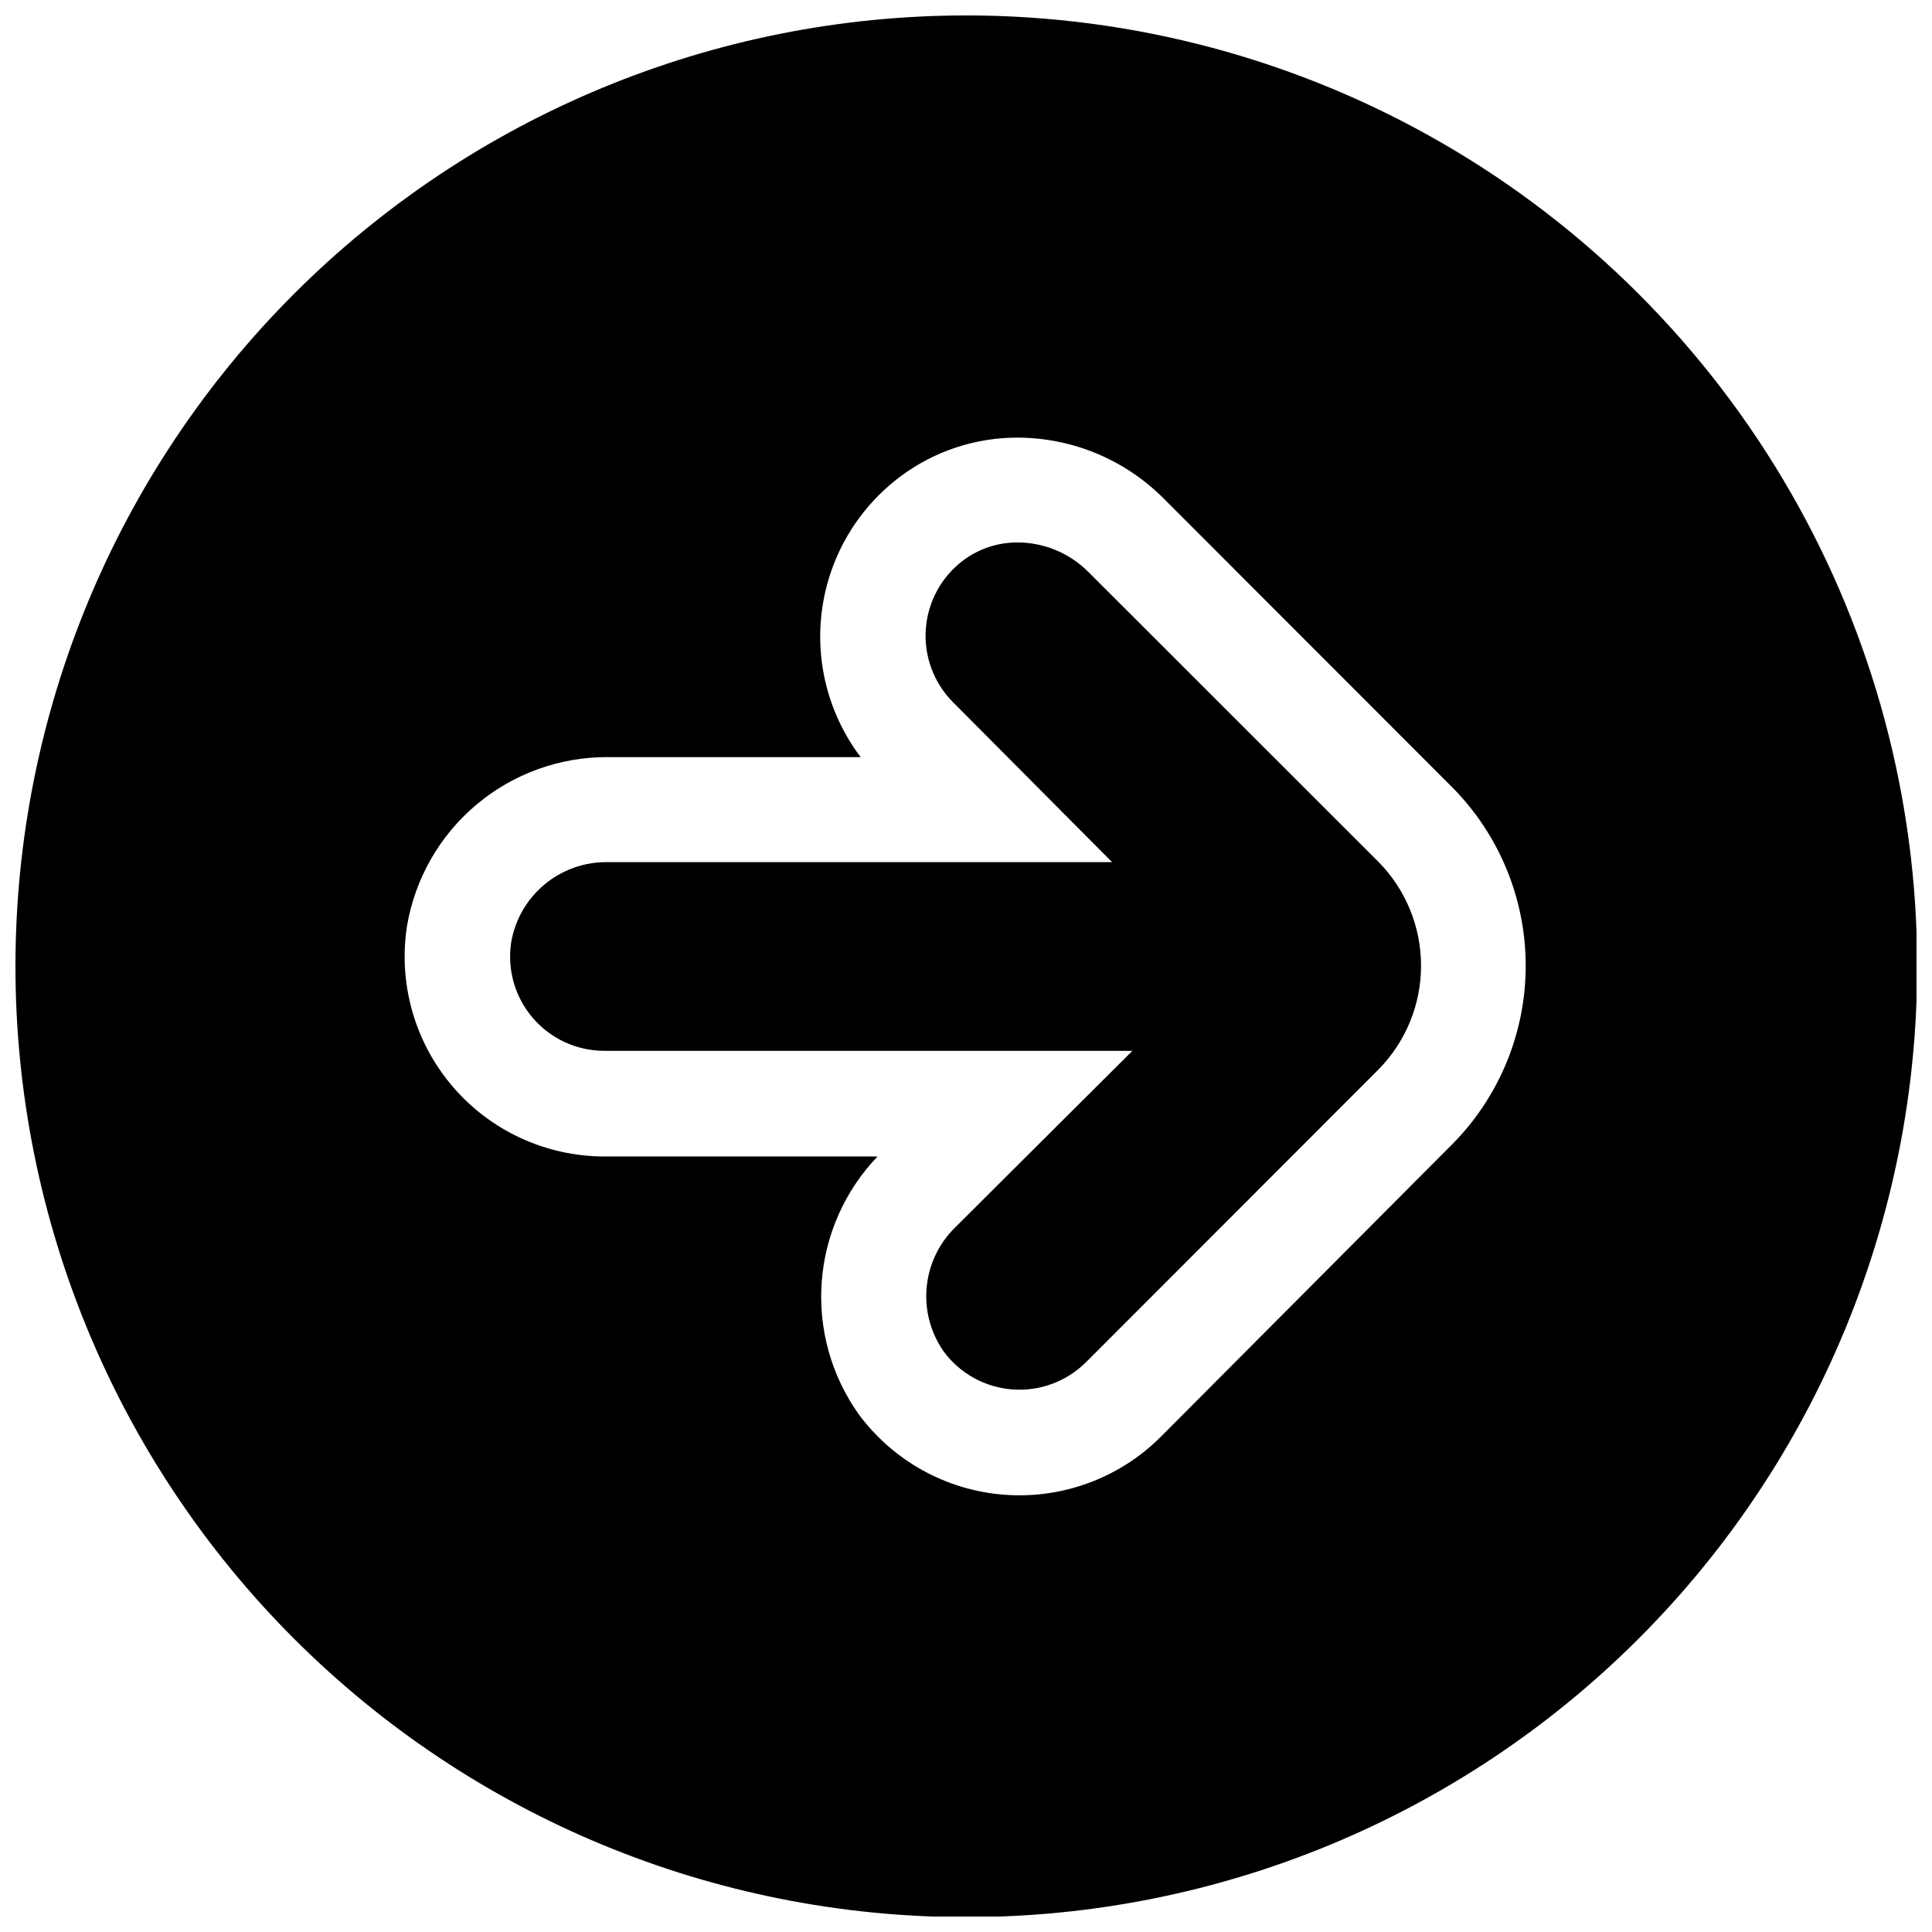 <?xml version="1.0" encoding="UTF-8"?>
<!-- Uploaded to: ICON Repo, www.svgrepo.com, Generator: ICON Repo Mixer Tools -->
<svg width="800px" height="800px" version="1.1" viewBox="144 144 512 512" xmlns="http://www.w3.org/2000/svg">
 <defs>
  <clipPath id="a">
   <path d="m148.09 148.09h503.81v503.81h-503.81z"/>
  </clipPath>
 </defs>
 <path d="m509.33 372.42c7.219 7.336 11.262 17.211 11.262 27.496 0 10.289-4.043 20.164-11.262 27.496l-77.555 77.613c-5.144 5.113-12.262 7.738-19.496 7.191s-13.875-4.215-18.191-10.051c-3.484-4.973-5.082-11.023-4.508-17.066 0.574-6.047 3.285-11.688 7.644-15.914l46.871-46.703h-140c-7.258-0.016-14.148-3.191-18.879-8.695-4.731-5.504-6.832-12.797-5.758-19.973 1-6.004 4.109-11.453 8.773-15.363 4.66-3.91 10.562-6.031 16.648-5.973h133.84l-42.168-42.391c-5.117-5.144-7.742-12.262-7.191-19.496 0.547-7.234 4.215-13.875 10.047-18.191 4.156-3.051 9.184-4.68 14.336-4.648 7 0.035 13.699 2.832 18.648 7.785z"/>
 <g clip-path="url(#a)">
  <path d="m400.08 148.09c-66.832 0-130.93 26.547-178.18 73.805-47.258 47.258-73.805 111.35-73.805 178.18s26.547 130.93 73.805 178.18c47.258 47.258 111.35 73.805 178.18 73.805s130.93-26.547 178.18-73.805 73.805-111.35 73.805-178.18c0-44.234-11.641-87.688-33.758-125.99-22.117-38.309-53.93-70.121-92.234-92.234-38.309-22.117-81.762-33.762-126-33.762zm128.79 299.14-77.273 77.559c-10.906 10.887-26.016 16.488-41.383 15.336-15.371-1.148-29.477-8.938-38.641-21.328-7.25-10.188-10.723-22.586-9.812-35.055 0.91-12.473 6.144-24.234 14.797-33.262h-72.402c-15.449-0.016-30.121-6.773-40.172-18.504-10.051-11.73-14.484-27.266-12.133-42.535 2.117-12.57 8.633-23.984 18.391-32.191 9.758-8.207 22.113-12.676 34.863-12.605h66.973c-8.527-11.281-12.191-25.508-10.172-39.508 2.019-14 9.555-26.613 20.926-35.023 8.957-6.629 19.82-10.184 30.965-10.137 14.434 0.066 28.254 5.82 38.473 16.016l76.602 76.66c12.465 12.582 19.457 29.578 19.457 47.289 0 17.711-6.992 34.707-19.457 47.289z"/>
 </g>
</svg>